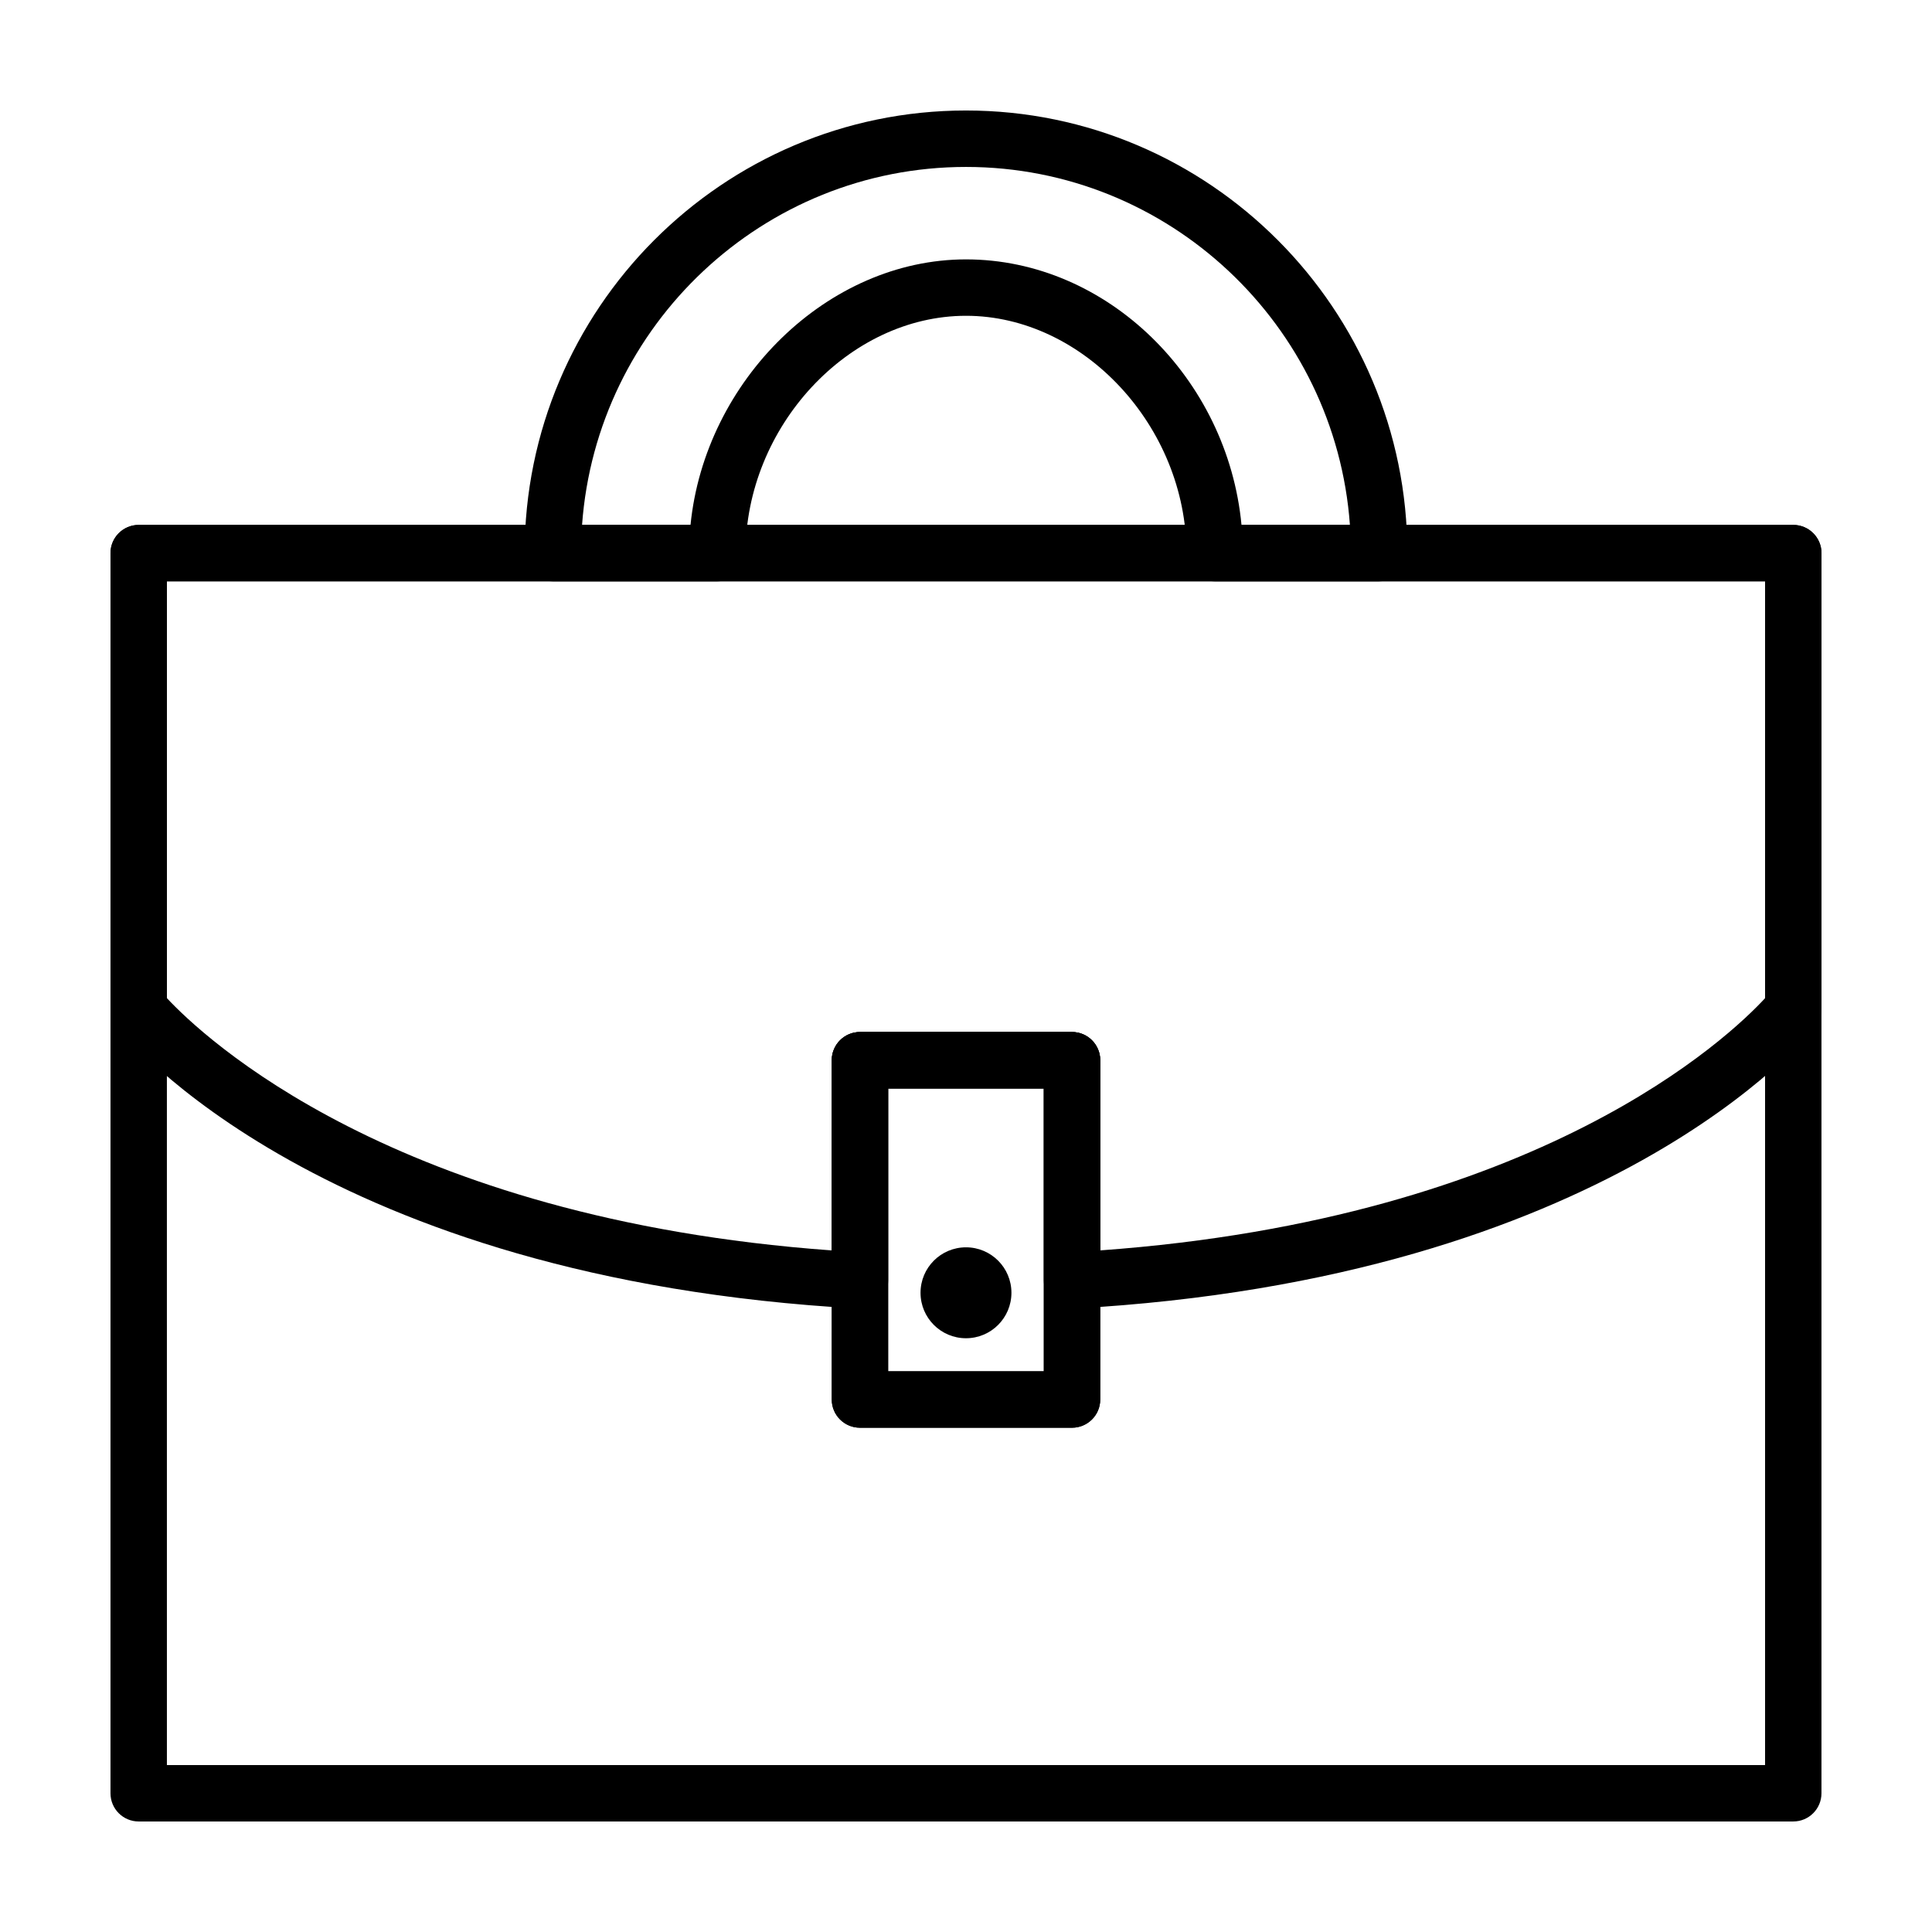 <?xml version="1.0" encoding="UTF-8"?>
<!-- The Best Svg Icon site in the world: iconSvg.co, Visit us! https://iconsvg.co -->
<svg fill="#000000" width="800px" height="800px" version="1.1" viewBox="144 144 512 512" xmlns="http://www.w3.org/2000/svg">
 <g>
  <path d="m619.24 626.71h-438.49c-4.125 0-7.469-3.344-7.469-7.469v-328.67c0-4.121 3.344-7.465 7.473-7.465h438.48c4.125 0 7.473 3.344 7.473 7.465v328.66c0 4.133-3.344 7.477-7.469 7.477zm-431.01-14.945h423.53l0.004-313.71h-423.54z"/>
  <path d="m509.49 298.06h-43.602c-4.121 0-7.465-3.344-7.465-7.477 0-33.5-27.297-62.895-58.422-62.895s-58.422 29.398-58.422 62.895c0 4.133-3.344 7.477-7.477 7.477h-43.59c-4.121 0-7.477-3.344-7.477-7.477-0.008-64.68 52.469-117.3 116.96-117.3 64.492 0 116.97 52.617 116.97 117.29 0 4.133-3.352 7.481-7.481 7.481zm-36.477-14.949h28.73c-3.828-52.957-47.996-94.871-101.74-94.871-53.742 0-97.922 41.918-101.75 94.871h28.742c3.809-38.273 36.289-70.371 73.004-70.371 37.402 0 69.336 31.52 73.012 70.371z"/>
  <path d="m428.1 522.36h-56.203c-4.121 0-7.473-3.344-7.473-7.473l0.004-89.91c0-4.137 3.352-7.481 7.473-7.481h56.199c4.125 0 7.473 3.344 7.473 7.481v89.91c0.004 4.125-3.348 7.473-7.473 7.473zm-48.734-14.949h41.258v-74.961h-41.258z"/>
  <path d="m428.1 522.36h-56.203c-4.121 0-7.473-3.344-7.473-7.473l0.004-89.91c0-4.137 3.352-7.481 7.473-7.481h56.199c4.125 0 7.473 3.344 7.473 7.481v89.91c0.004 4.125-3.348 7.473-7.473 7.473zm-48.734-14.949h41.258v-74.961h-41.258z"/>
  <path d="m428.1 490.8c-1.906 0-3.742-0.73-5.144-2.047-1.484-1.406-2.332-3.375-2.332-5.422v-50.883h-41.258v50.883c0 2.047-0.836 4.016-2.332 5.422-1.492 1.414-3.508 2.137-5.551 2.035-142.17-7.828-194.44-72.105-196.59-74.828-1.043-1.32-1.602-2.961-1.602-4.633v-120.75c0-4.121 3.344-7.465 7.473-7.465h438.48c4.125 0 7.473 3.344 7.473 7.465v120.74c0 1.691-0.57 3.332-1.613 4.648-2.176 2.734-54.688 67.012-196.59 74.824-0.133 0.012-0.277 0.012-0.41 0.012zm-56.203-73.305h56.199c4.125 0 7.473 3.344 7.473 7.481v50.391c116.55-8.41 166.92-56.785 176.2-66.844v-110.46h-423.54v110.45c9.332 10.012 60.133 58.473 176.19 66.859l0.004-50.391c-0.008-4.137 3.348-7.481 7.469-7.481z"/>
  <path d="m412.04 486.6c0 6.652-5.391 12.047-12.043 12.047-6.656 0-12.047-5.394-12.047-12.047s5.391-12.047 12.047-12.047c6.652 0 12.043 5.394 12.043 12.047"/>
 </g>
</svg>